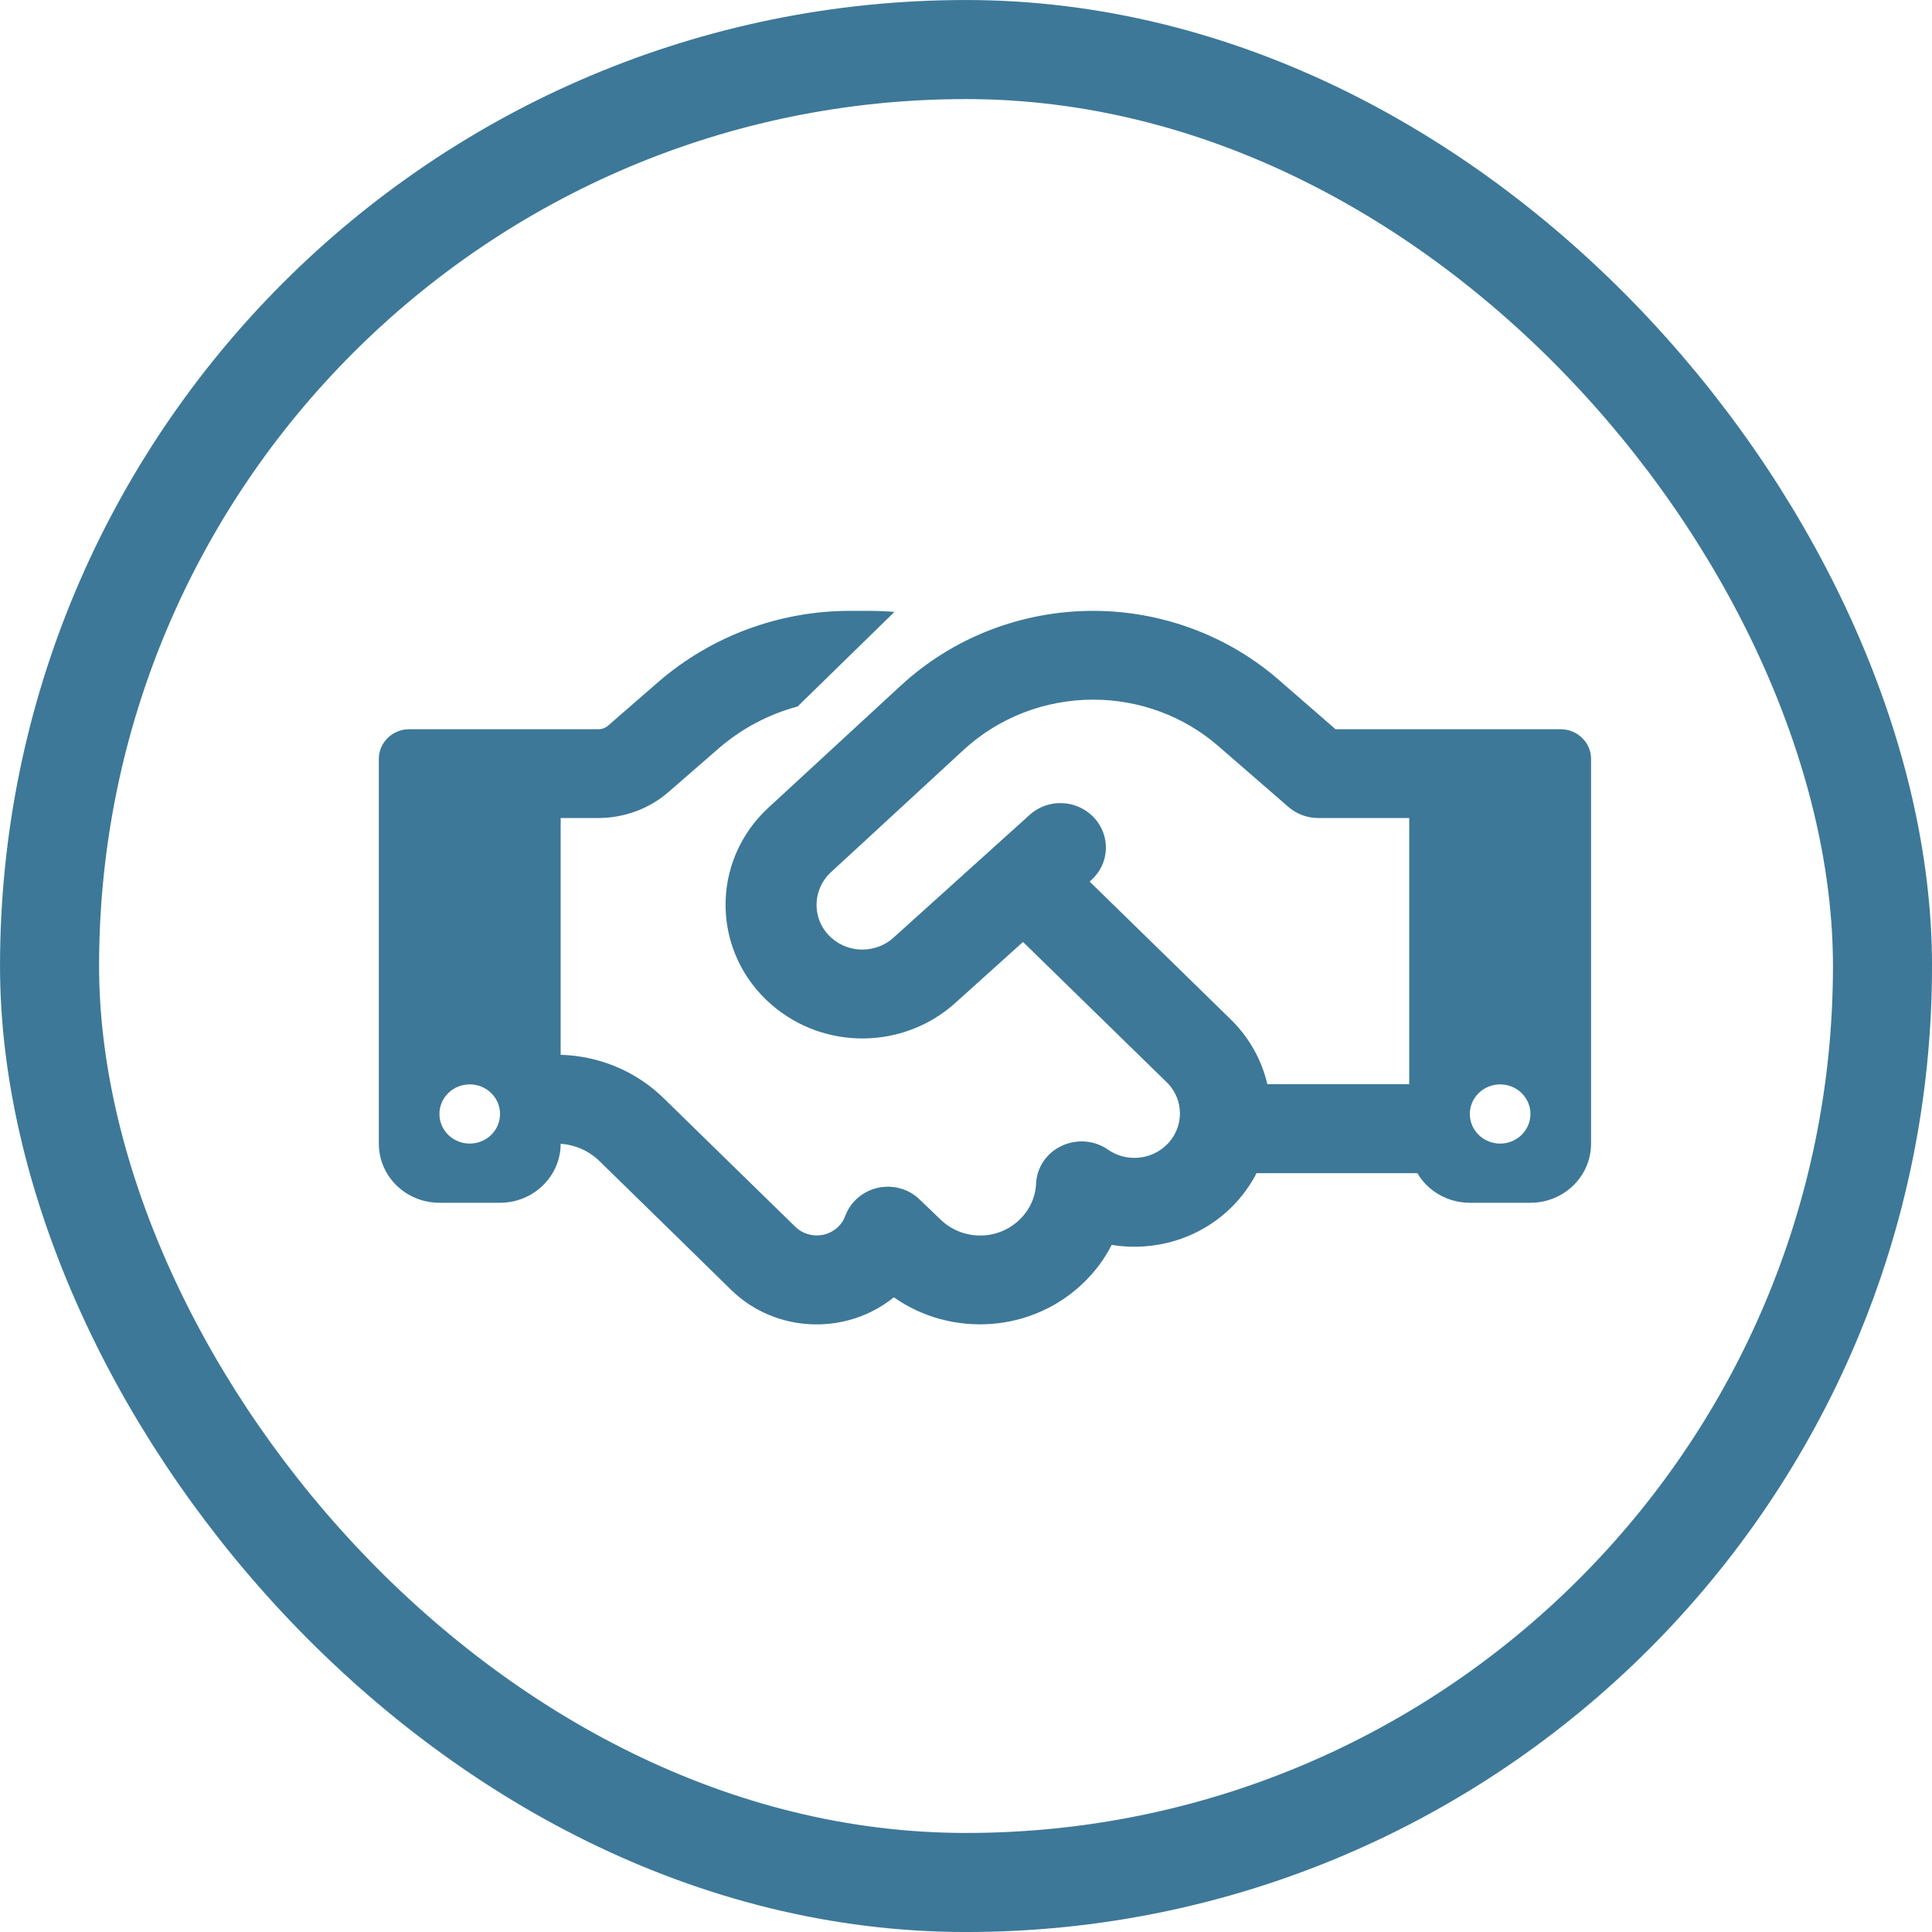 <?xml version="1.0" encoding="UTF-8"?> <svg xmlns="http://www.w3.org/2000/svg" width="51" height="51" viewBox="0 0 51 51" fill="none"><rect x="1.308" y="1.308" width="48.385" height="48.385" rx="24.192" stroke="#3D7898" stroke-width="2.615"></rect><path d="M23.61 16.154L21.055 18.649C20.29 18.855 19.58 19.23 18.98 19.748L17.65 20.905C17.14 21.35 16.475 21.594 15.79 21.594H14.8V27.844C15.82 27.873 16.79 28.278 17.515 28.986L19.295 30.725L19.645 31.066L20.995 32.385C21.305 32.688 21.815 32.688 22.125 32.385C22.21 32.302 22.275 32.204 22.31 32.102C22.45 31.726 22.775 31.442 23.175 31.355C23.575 31.267 23.995 31.384 24.285 31.672L24.825 32.19C25.405 32.756 26.345 32.756 26.92 32.19C27.19 31.926 27.335 31.589 27.35 31.242C27.37 30.812 27.63 30.432 28.03 30.246C28.43 30.061 28.895 30.1 29.25 30.349C29.72 30.676 30.375 30.632 30.795 30.222C31.265 29.763 31.265 29.02 30.795 28.566L27.005 24.865L25.215 26.477C23.85 27.707 21.755 27.727 20.365 26.52C18.78 25.144 18.745 22.741 20.285 21.32L23.79 18.088C25.16 16.828 26.97 16.125 28.855 16.125C30.66 16.125 32.405 16.774 33.75 17.941L35.255 19.25H41.2C41.64 19.25 42 19.602 42 20.031V30.188C42 31.052 41.285 31.75 40.4 31.75H38.8C38.21 31.75 37.69 31.438 37.415 30.969H33.17C33 31.296 32.775 31.608 32.495 31.882C31.64 32.717 30.455 33.044 29.345 32.863C29.165 33.22 28.92 33.552 28.615 33.85C27.25 35.183 25.115 35.315 23.595 34.245C22.34 35.261 20.47 35.197 19.295 34.045L17.95 32.727L17.6 32.385L15.82 30.646C15.545 30.378 15.185 30.222 14.8 30.192C14.8 31.052 14.08 31.75 13.2 31.75H11.6C10.715 31.75 10 31.052 10 30.188V20.031C10 19.602 10.36 19.25 10.8 19.25H15.79C15.89 19.25 15.985 19.216 16.055 19.152L17.38 18C18.775 16.794 20.57 16.125 22.435 16.125H22.95C23.17 16.125 23.395 16.135 23.61 16.154ZM37.2 28.625V21.594H34.8C34.505 21.594 34.22 21.486 34.005 21.296L32.16 19.694C31.25 18.903 30.075 18.469 28.855 18.469C27.585 18.469 26.365 18.942 25.44 19.792L21.935 23.024C21.42 23.503 21.43 24.309 21.96 24.768C22.425 25.173 23.13 25.163 23.585 24.753L27.18 21.511C27.665 21.071 28.425 21.101 28.875 21.579C29.325 22.058 29.295 22.795 28.805 23.234L28.765 23.273L32.485 26.906C32.985 27.395 33.31 27.995 33.455 28.62H37.195L37.2 28.625ZM13.2 29.406C13.2 29.199 13.116 29 12.966 28.854C12.816 28.707 12.612 28.625 12.4 28.625C12.188 28.625 11.984 28.707 11.834 28.854C11.684 29 11.6 29.199 11.6 29.406C11.6 29.613 11.684 29.812 11.834 29.959C11.984 30.105 12.188 30.188 12.4 30.188C12.612 30.188 12.816 30.105 12.966 29.959C13.116 29.812 13.2 29.613 13.2 29.406ZM39.6 30.188C39.812 30.188 40.016 30.105 40.166 29.959C40.316 29.812 40.4 29.613 40.4 29.406C40.4 29.199 40.316 29 40.166 28.854C40.016 28.707 39.812 28.625 39.6 28.625C39.388 28.625 39.184 28.707 39.034 28.854C38.884 29 38.8 29.199 38.8 29.406C38.8 29.613 38.884 29.812 39.034 29.959C39.184 30.105 39.388 30.188 39.6 30.188Z" fill="#3D7898"></path></svg> 